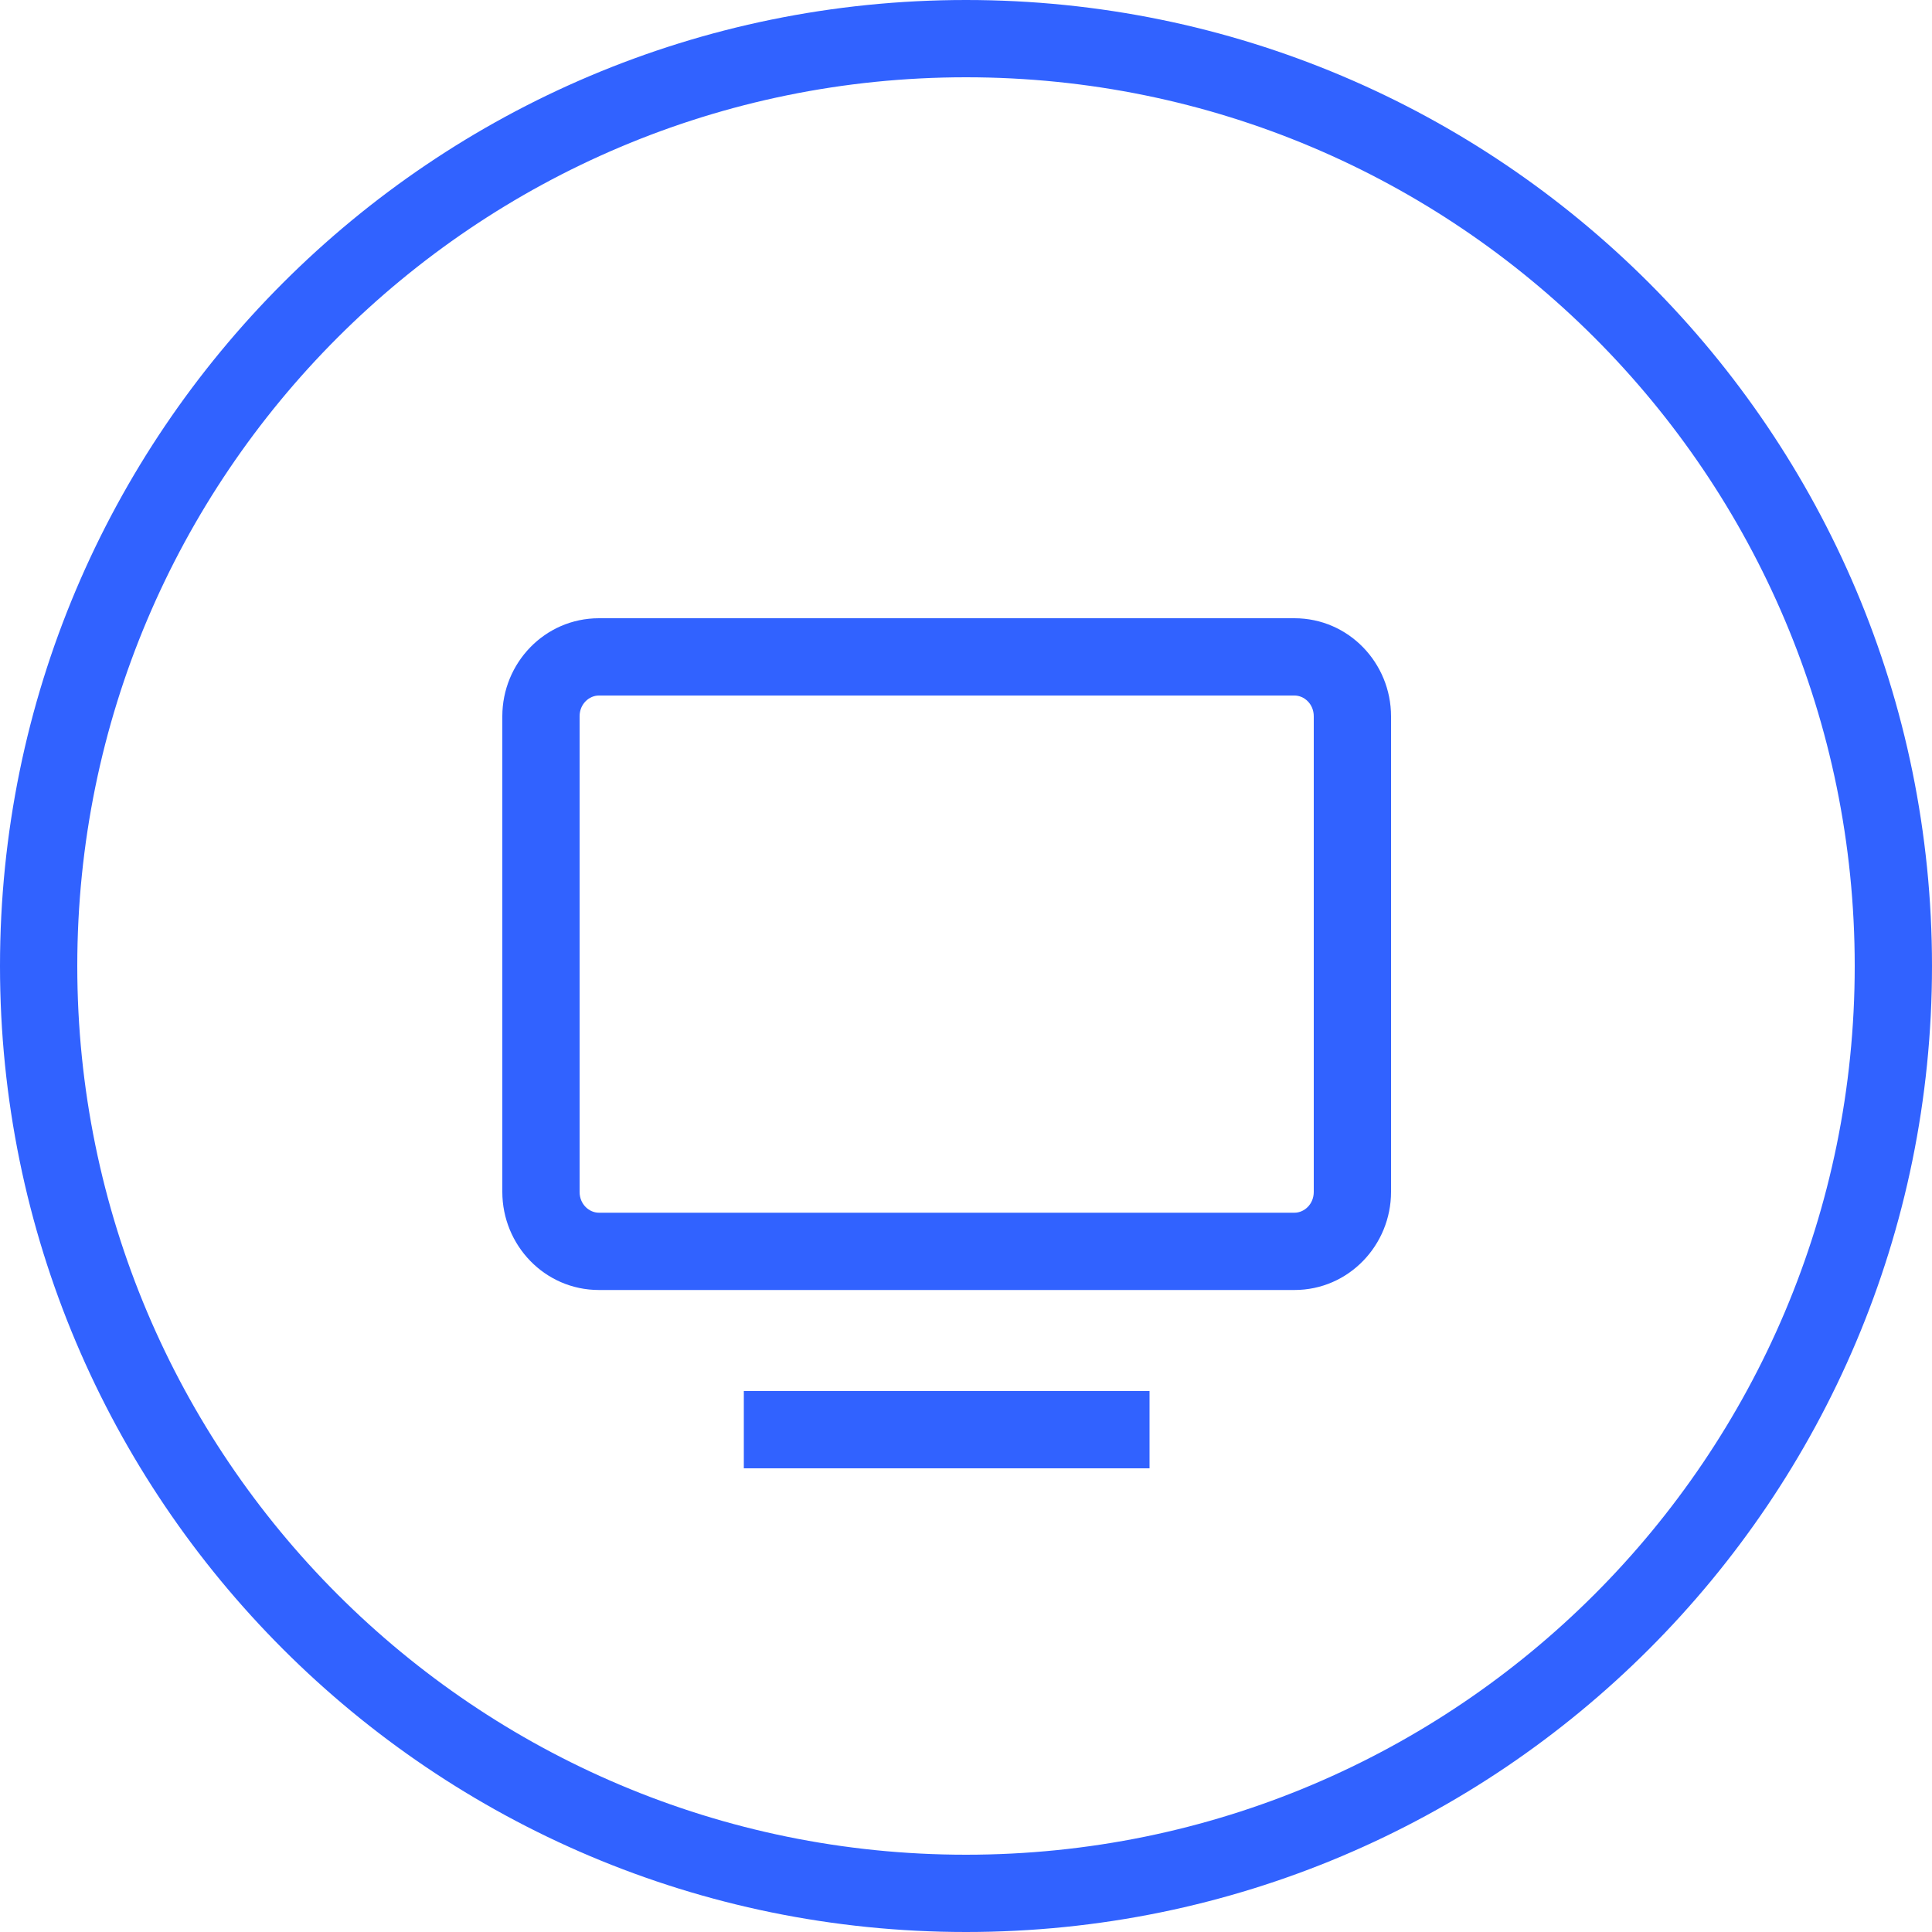 <svg viewBox="0 0 50 50" fill="none" xmlns="http://www.w3.org/2000/svg">
    <path fill-rule="evenodd" clip-rule="evenodd" d="M48 25C48 37.703 37.703 48 25 48C12.297 48 2 37.703 2 25C2 12.297 12.297 2 25 2C37.703 2 48 12.297 48 25ZM50 25C50 38.807 38.807 50 25 50C11.193 50 0 38.807 0 25C0 11.193 11.193 0 25 0C38.807 0 50 11.193 50 25ZM15 18.538C15 18.217 15.248 18 15.5 18H33.5C33.752 18 34 18.217 34 18.538V30.846C34 31.168 33.752 31.385 33.5 31.385L15.5 31.385C15.248 31.385 15 31.168 15 30.846V18.538ZM15.5 16C14.096 16 13 17.16 13 18.538L13 30.846C13 32.224 14.096 33.385 15.5 33.385L33.5 33.385C34.904 33.385 36 32.224 36 30.846V18.538C36 17.16 34.904 16 33.5 16H15.5ZM19.25 38H29.75V36H19.25V38Z" fill="#3162FF"/>
</svg>
